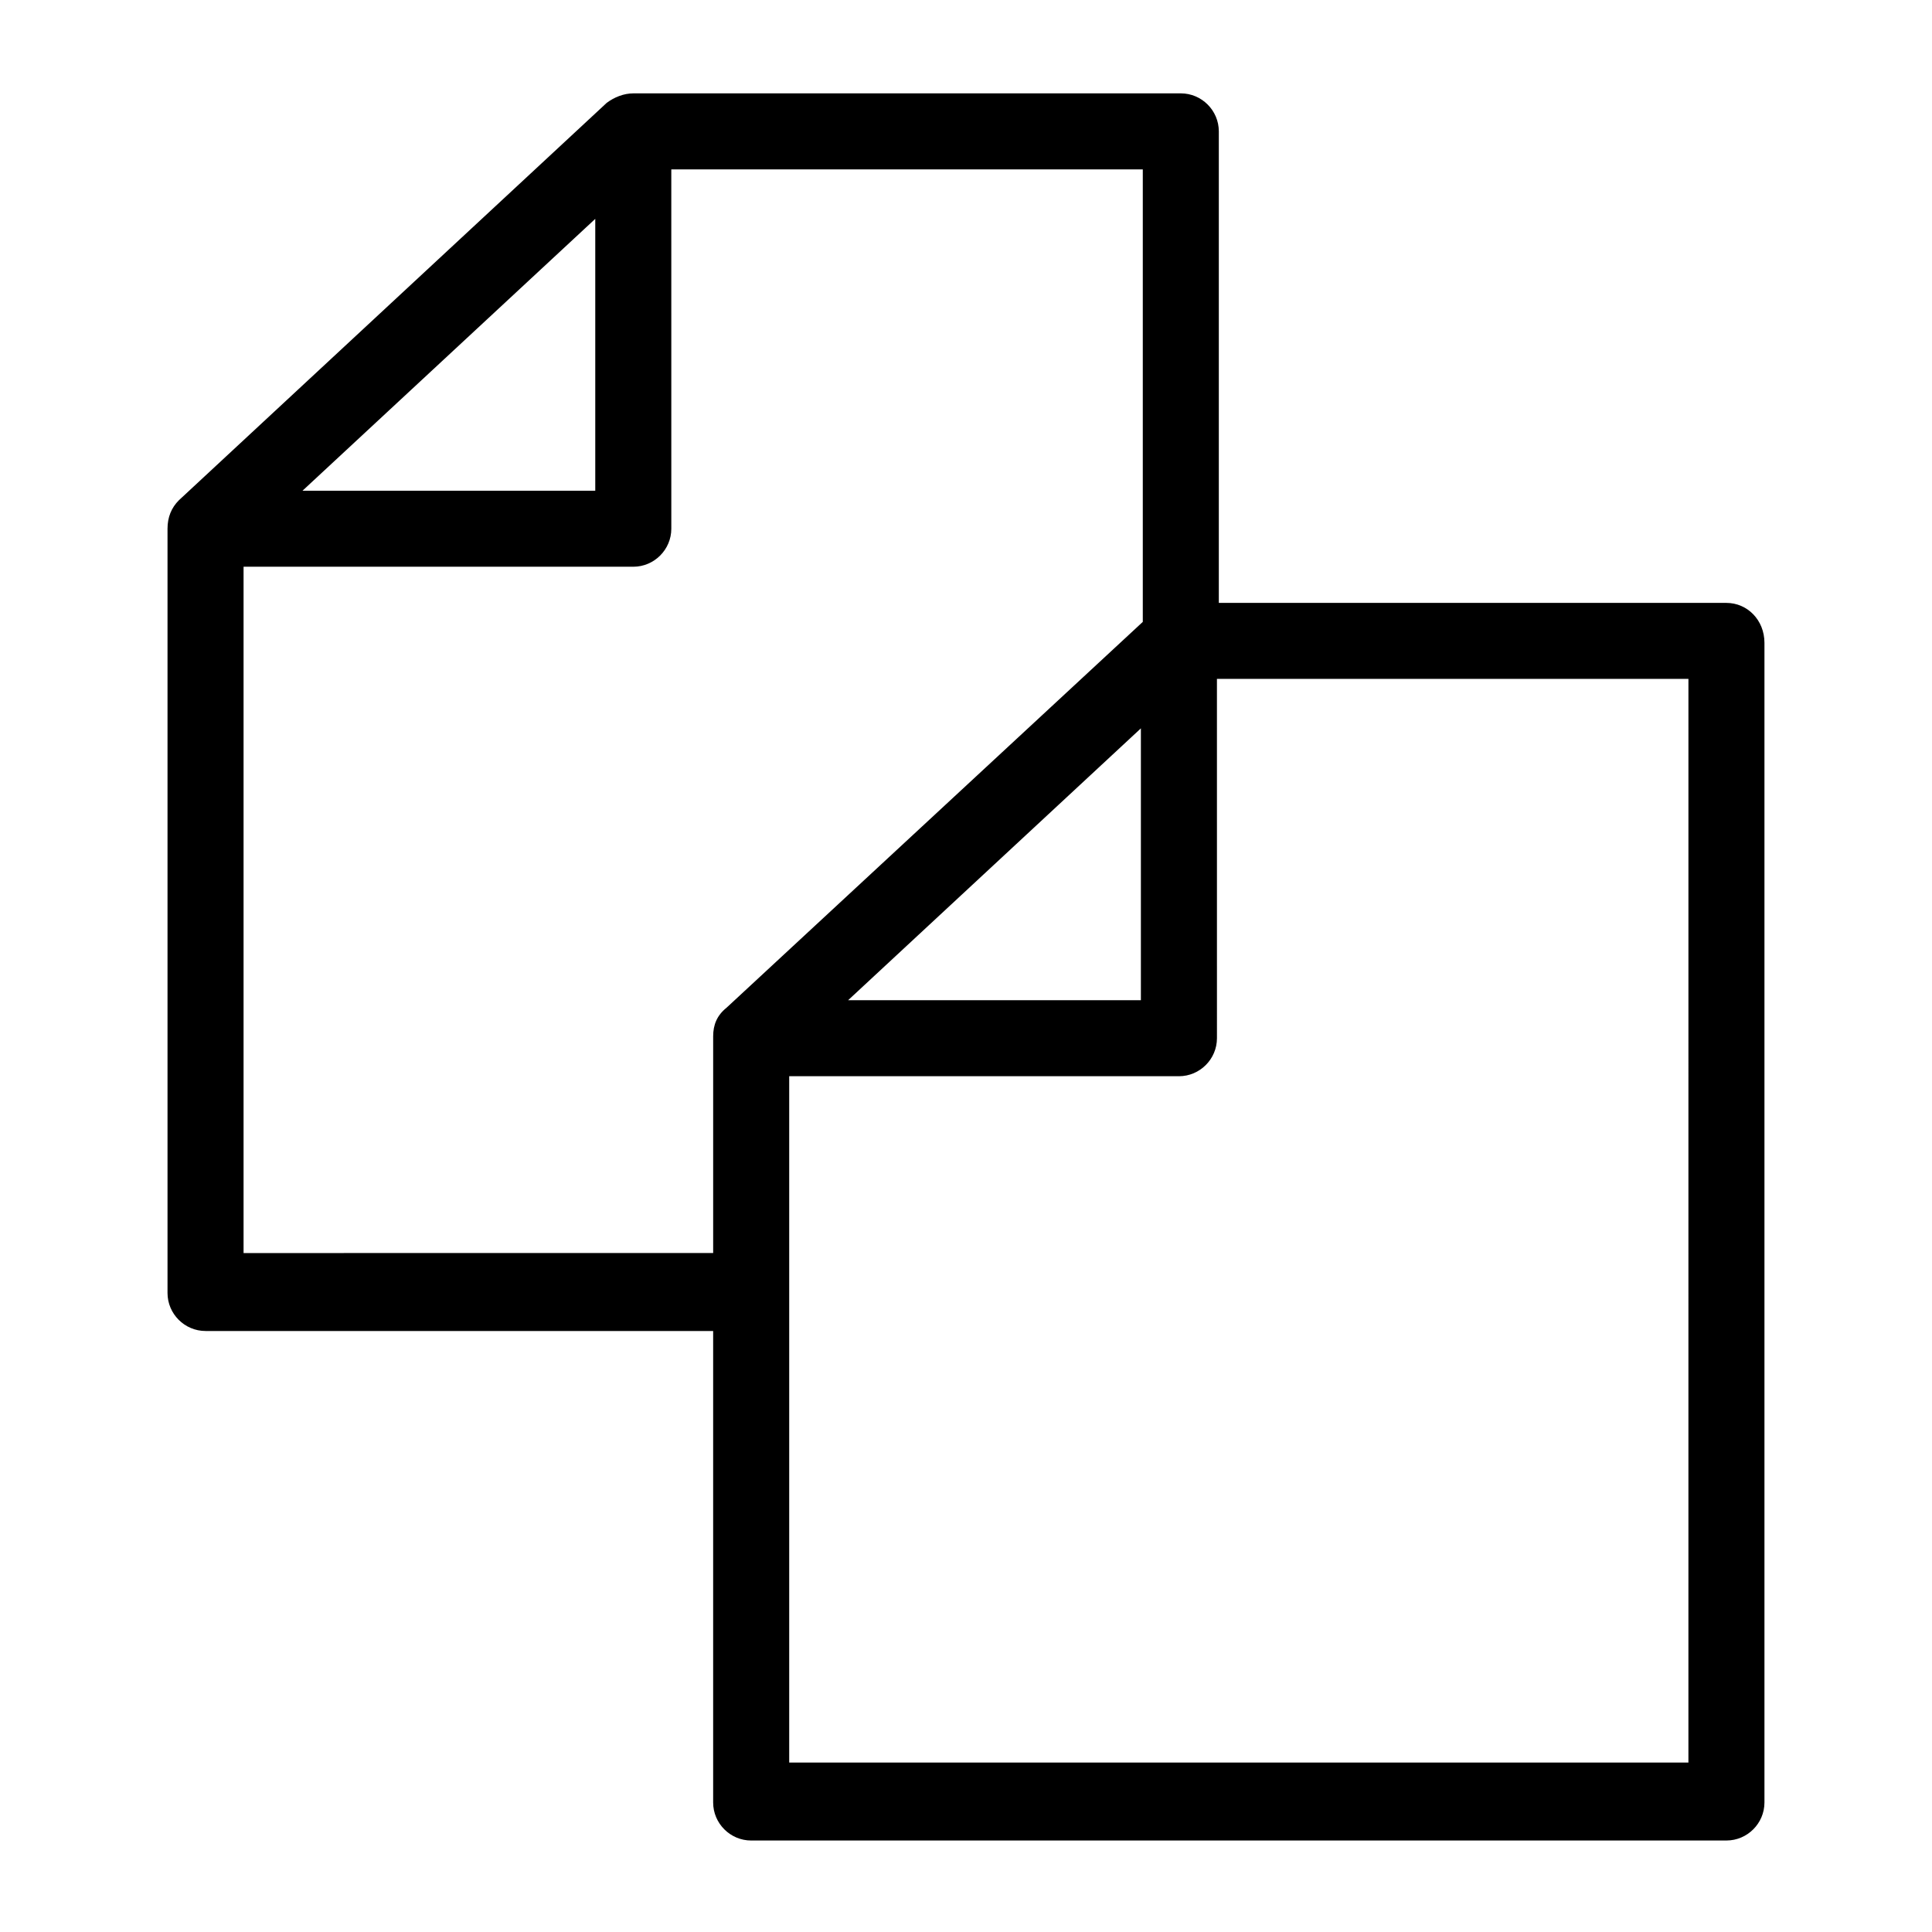 <?xml version="1.0" encoding="UTF-8"?>
<!-- Uploaded to: ICON Repo, www.svgrepo.com, Generator: ICON Repo Mixer Tools -->
<svg fill="#000000" width="800px" height="800px" version="1.1" viewBox="144 144 512 512" xmlns="http://www.w3.org/2000/svg">
 <path d="m601.52 303.77h-134.52v-124.95c0-5.543-4.535-10.078-10.078-10.078l-145.09 0.004c-2.519 0-5.039 1.008-7.055 2.519l-113.36 105.3c-2.016 2.016-3.023 4.531-3.023 7.555v202.53c0 5.543 4.535 10.078 10.078 10.078h134.52v124.95c0 5.543 4.535 10.078 10.078 10.078l258.45-0.004c5.543 0 10.078-4.535 10.078-10.078v-307.32c-0.004-6.043-4.539-10.578-10.078-10.578zm-299.77-101.77v72.047h-77.586zm-93.203 274.07v-181.88h103.28c5.543 0 10.078-4.535 10.078-10.078l-0.004-95.219h124.95v119.91l-110.33 102.27c-2.519 2.016-3.527 4.535-3.527 7.559v57.434zm237.8-139.05v72.043h-77.586zm145.1 274.07h-238.3v-181.88h103.28c5.543 0 10.078-4.535 10.078-10.078l-0.004-95.219h124.95z"/>
</svg>
